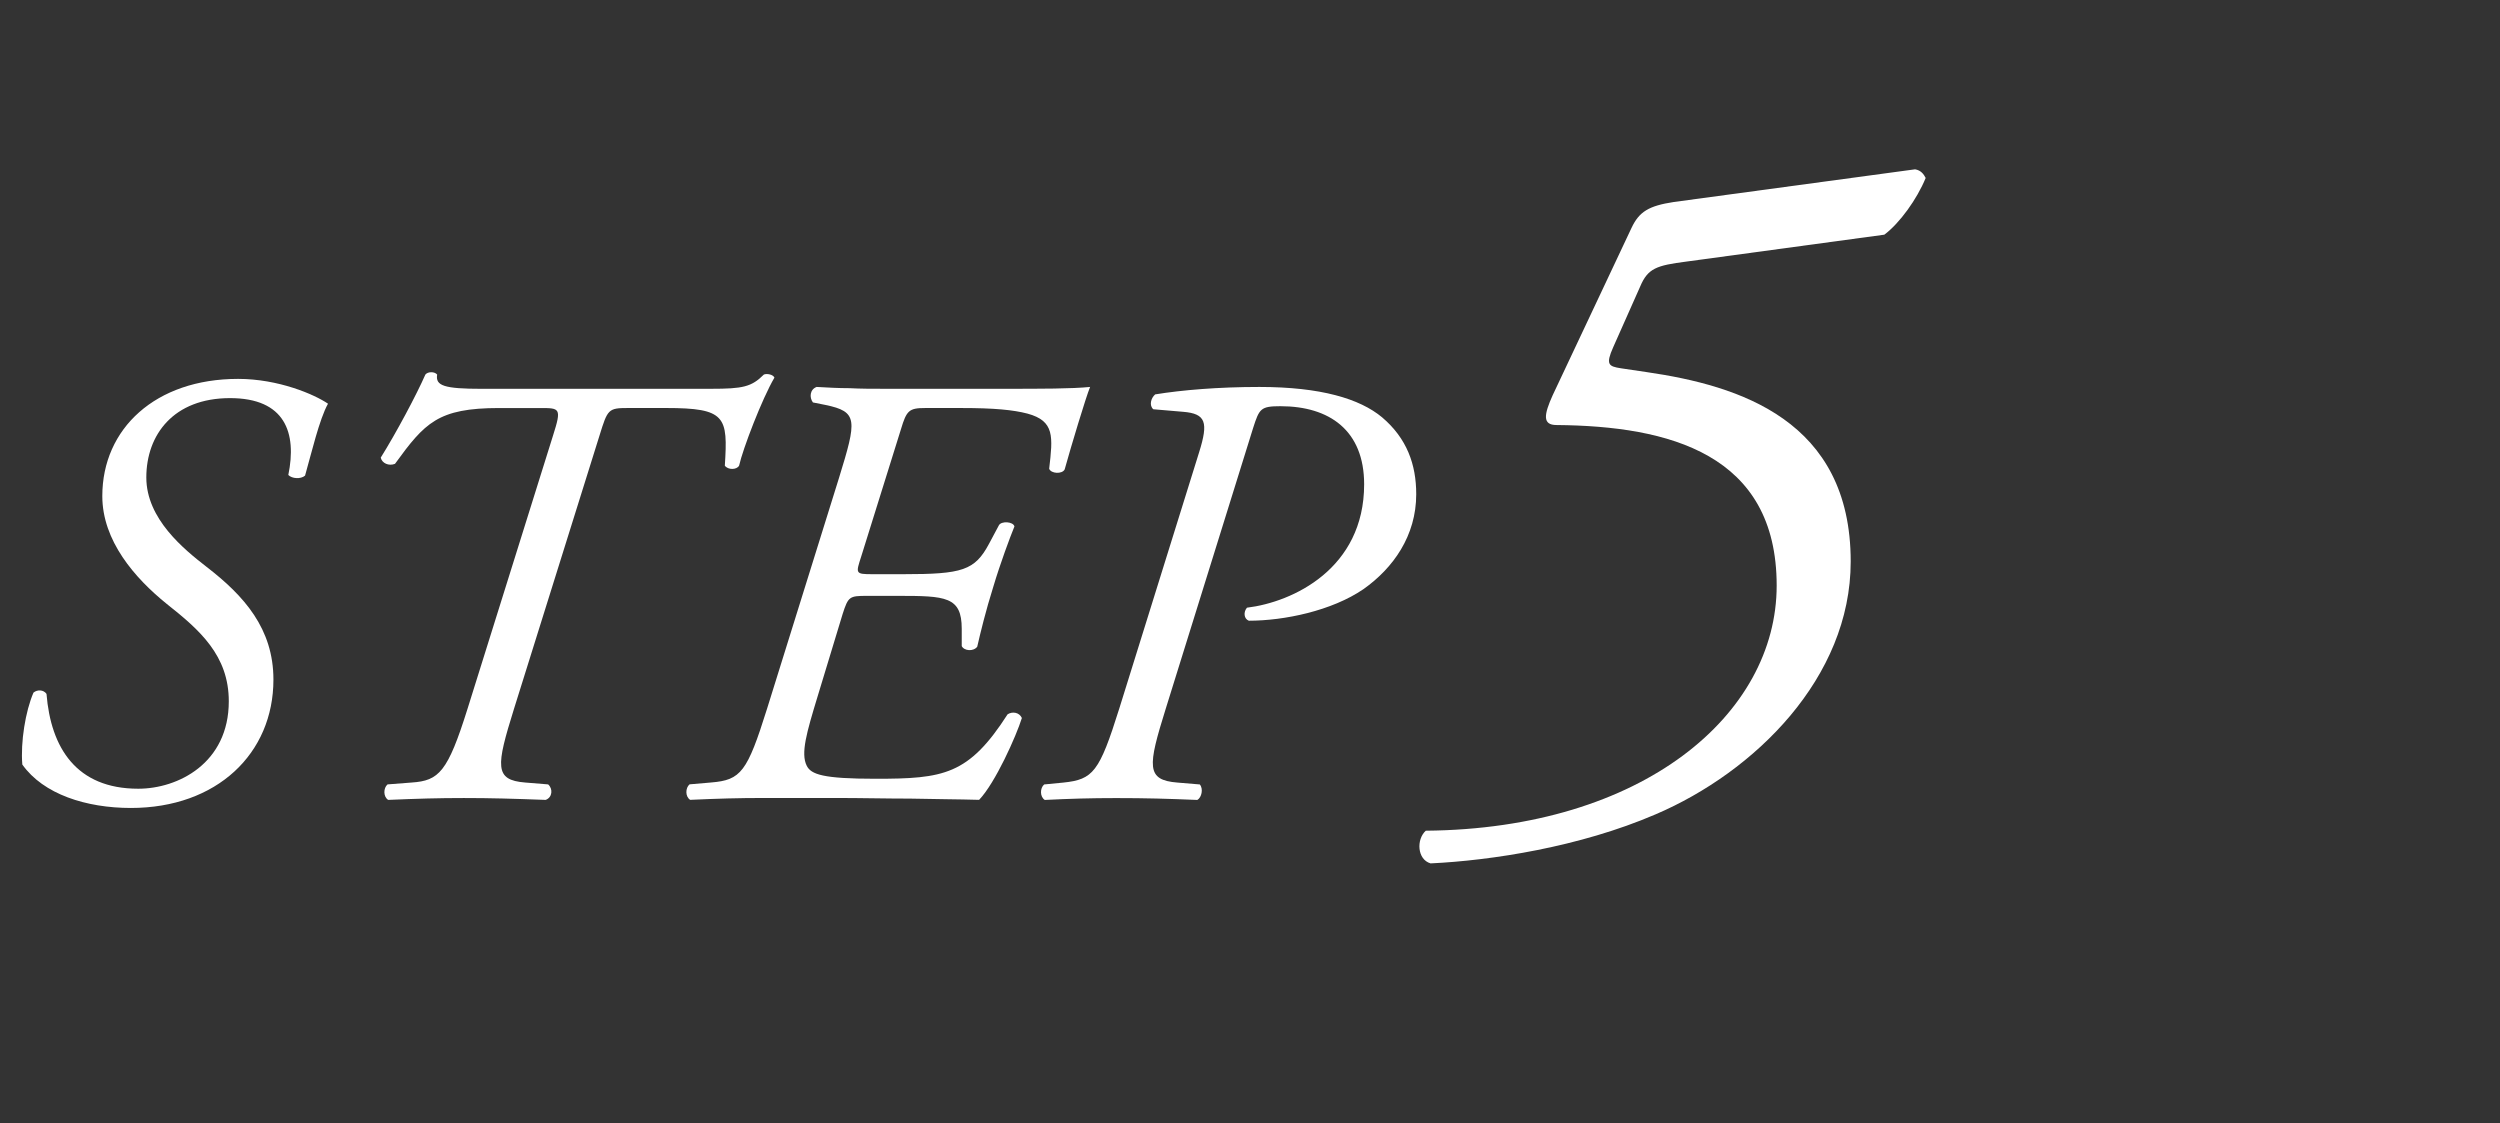 <?xml version="1.0" encoding="utf-8"?>
<!-- Generator: Adobe Illustrator 15.0.0, SVG Export Plug-In . SVG Version: 6.00 Build 0)  -->
<!DOCTYPE svg PUBLIC "-//W3C//DTD SVG 1.1//EN" "http://www.w3.org/Graphics/SVG/1.1/DTD/svg11.dtd">
<svg version="1.1" id="レイヤー_1" xmlns="http://www.w3.org/2000/svg" xmlns:xlink="http://www.w3.org/1999/xlink" x="0px"
	 y="0px" width="147.413px" height="66.217px" viewBox="0 0 147.413 66.217" enable-background="new 0 0 147.413 66.217"
	 xml:space="preserve">
<rect x="0" y="0" width="147.413" height="66.217" fill="#333333" stroke="none"/>
<g>
	<path fill="#FFFFFF" d="M1.316,45.081c-0.109-1.316,0.183-3.144,0.658-4.241c0.22-0.183,0.585-0.183,0.768,0.073
		c0.256,3.181,1.755,5.594,5.411,5.594c2.34,0,5.338-1.499,5.338-5.155c0-2.706-1.718-4.205-3.656-5.74
		c-1.901-1.536-3.802-3.729-3.802-6.361c0-3.985,3.145-6.91,8.007-6.91c2.376,0,4.497,0.914,5.301,1.463
		c-0.512,0.914-0.987,2.961-1.353,4.241c-0.256,0.219-0.768,0.183-0.987-0.037c0.512-2.486-0.183-4.533-3.437-4.533
		c-3.327,0-4.936,2.157-4.936,4.68c0,2.449,2.23,4.241,3.546,5.265c2.23,1.718,3.949,3.656,3.949,6.654
		c0,4.351-3.327,7.568-8.409,7.568C5.082,47.64,2.559,46.836,1.316,45.081z"/>
	<path fill="#FFFFFF" d="M41.936,22.925c1.864,0,2.376-0.109,3.107-0.841c0.183-0.073,0.548,0,0.622,0.183
		c-0.731,1.243-1.865,4.204-2.084,5.191c-0.146,0.256-0.658,0.256-0.841,0c0.183-2.888,0.073-3.4-3.473-3.4h-2.23
		c-1.17,0-1.207,0.073-1.682,1.608L30.31,41.791c-1.06,3.4-1.17,4.205,0.658,4.351l1.353,0.11c0.292,0.256,0.256,0.768-0.146,0.914
		c-1.974-0.073-3.254-0.11-4.826-0.11c-1.499,0-2.742,0.037-4.46,0.11c-0.292-0.183-0.292-0.695-0.037-0.914l1.426-0.11
		c1.608-0.109,2.121-0.622,3.291-4.351l5.045-16.123c0.512-1.608,0.402-1.608-0.768-1.608h-2.413c-3.619,0-4.387,0.877-6.142,3.29
		c-0.366,0.146-0.768-0.036-0.841-0.365c0.914-1.462,2.121-3.729,2.632-4.899c0.146-0.183,0.548-0.183,0.695,0
		c-0.11,0.658,0.402,0.841,2.632,0.841H41.936z"/>
	<path fill="#FFFFFF" d="M49.469,28.19c1.06-3.437,1.133-3.912-0.804-4.314l-0.731-0.146c-0.219-0.292-0.183-0.768,0.22-0.914
		c0.658,0.037,1.279,0.073,1.938,0.073c0.658,0.036,1.353,0.036,2.121,0.036h6.91c2.34,0,4.058,0,5.155-0.109
		c-0.256,0.622-1.133,3.546-1.499,4.862c-0.146,0.292-0.805,0.256-0.914-0.037c0.219-1.901,0.329-2.815-1.28-3.253
		c-0.841-0.22-1.974-0.329-3.875-0.329h-2.157c-0.951,0-1.097,0.146-1.426,1.243l-2.34,7.495c-0.329,1.023-0.365,1.06,0.658,1.06
		h1.828c3.473,0,4.205-0.219,5.045-1.792l0.585-1.097c0.146-0.256,0.841-0.219,0.914,0.073c-0.256,0.622-0.841,2.193-1.243,3.546
		c-0.439,1.389-0.768,2.742-0.951,3.546c-0.219,0.293-0.768,0.256-0.914-0.036v-1.024c0-1.901-0.95-1.938-3.766-1.938h-1.828
		c-1.023,0-1.097,0.037-1.426,1.06l-1.499,4.936c-0.621,2.047-0.987,3.291-0.621,4.021c0.256,0.512,0.95,0.768,4.058,0.768
		c4.021,0,5.484-0.219,7.787-3.802c0.292-0.183,0.695-0.11,0.841,0.219c-0.329,1.06-1.572,3.839-2.522,4.826
		c-1.207-0.037-2.596-0.037-4.058-0.073c-1.426,0-2.925-0.037-4.314-0.037h-4.314c-1.499,0-2.742,0.037-4.351,0.11
		c-0.292-0.183-0.292-0.695-0.037-0.914l1.28-0.11c1.755-0.146,2.121-0.622,3.291-4.351L49.469,28.19z"/>
	<path fill="#FFFFFF" d="M68.006,24.132c-0.256-0.219-0.146-0.658,0.11-0.877c1.572-0.256,3.729-0.438,6.142-0.438
		c3.62,0,5.923,0.694,7.239,1.792c1.462,1.243,2.011,2.778,2.011,4.533c0,2.45-1.353,4.351-3.107,5.594
		c-1.865,1.28-4.68,1.865-6.764,1.865c-0.292-0.11-0.329-0.512-0.11-0.768c2.706-0.329,6.91-2.303,6.91-7.275
		c0-3.181-2.047-4.606-4.936-4.606c-1.17,0-1.243,0.146-1.609,1.28l-5.155,16.562c-1.061,3.4-1.17,4.205,0.694,4.351l1.316,0.11
		c0.219,0.256,0.11,0.768-0.146,0.914c-1.755-0.073-3.034-0.11-4.789-0.11c-1.499,0-2.742,0.037-4.205,0.11
		c-0.292-0.183-0.292-0.695-0.037-0.914l1.134-0.11c1.755-0.183,2.12-0.622,3.29-4.351l4.716-15.136
		c0.548-1.755,0.402-2.267-0.951-2.376L68.006,24.132z"/>
	<path fill="#FFFFFF" d="M95.125,20.469c-0.454,1.021-0.284,1.134,0.454,1.247l1.53,0.227c5.442,0.794,12.018,2.834,12.018,11.167
		c0,6.859-5.668,12.414-11.507,14.909c-4.478,1.927-9.693,2.721-13.265,2.891c-0.793-0.227-0.85-1.417-0.283-1.927
		c12.811-0.113,20.69-6.859,20.69-14.455c0-7.766-6.349-9.41-12.981-9.466c-0.85,0-0.737-0.624-0.227-1.757l4.648-9.864
		c0.453-0.963,1.02-1.304,2.494-1.53l14.228-1.927c0.34,0.057,0.51,0.283,0.624,0.51c-0.51,1.247-1.53,2.664-2.438,3.344
		l-11.677,1.587c-1.757,0.227-2.268,0.396-2.721,1.474L95.125,20.469z"/>
</g>
</svg>
